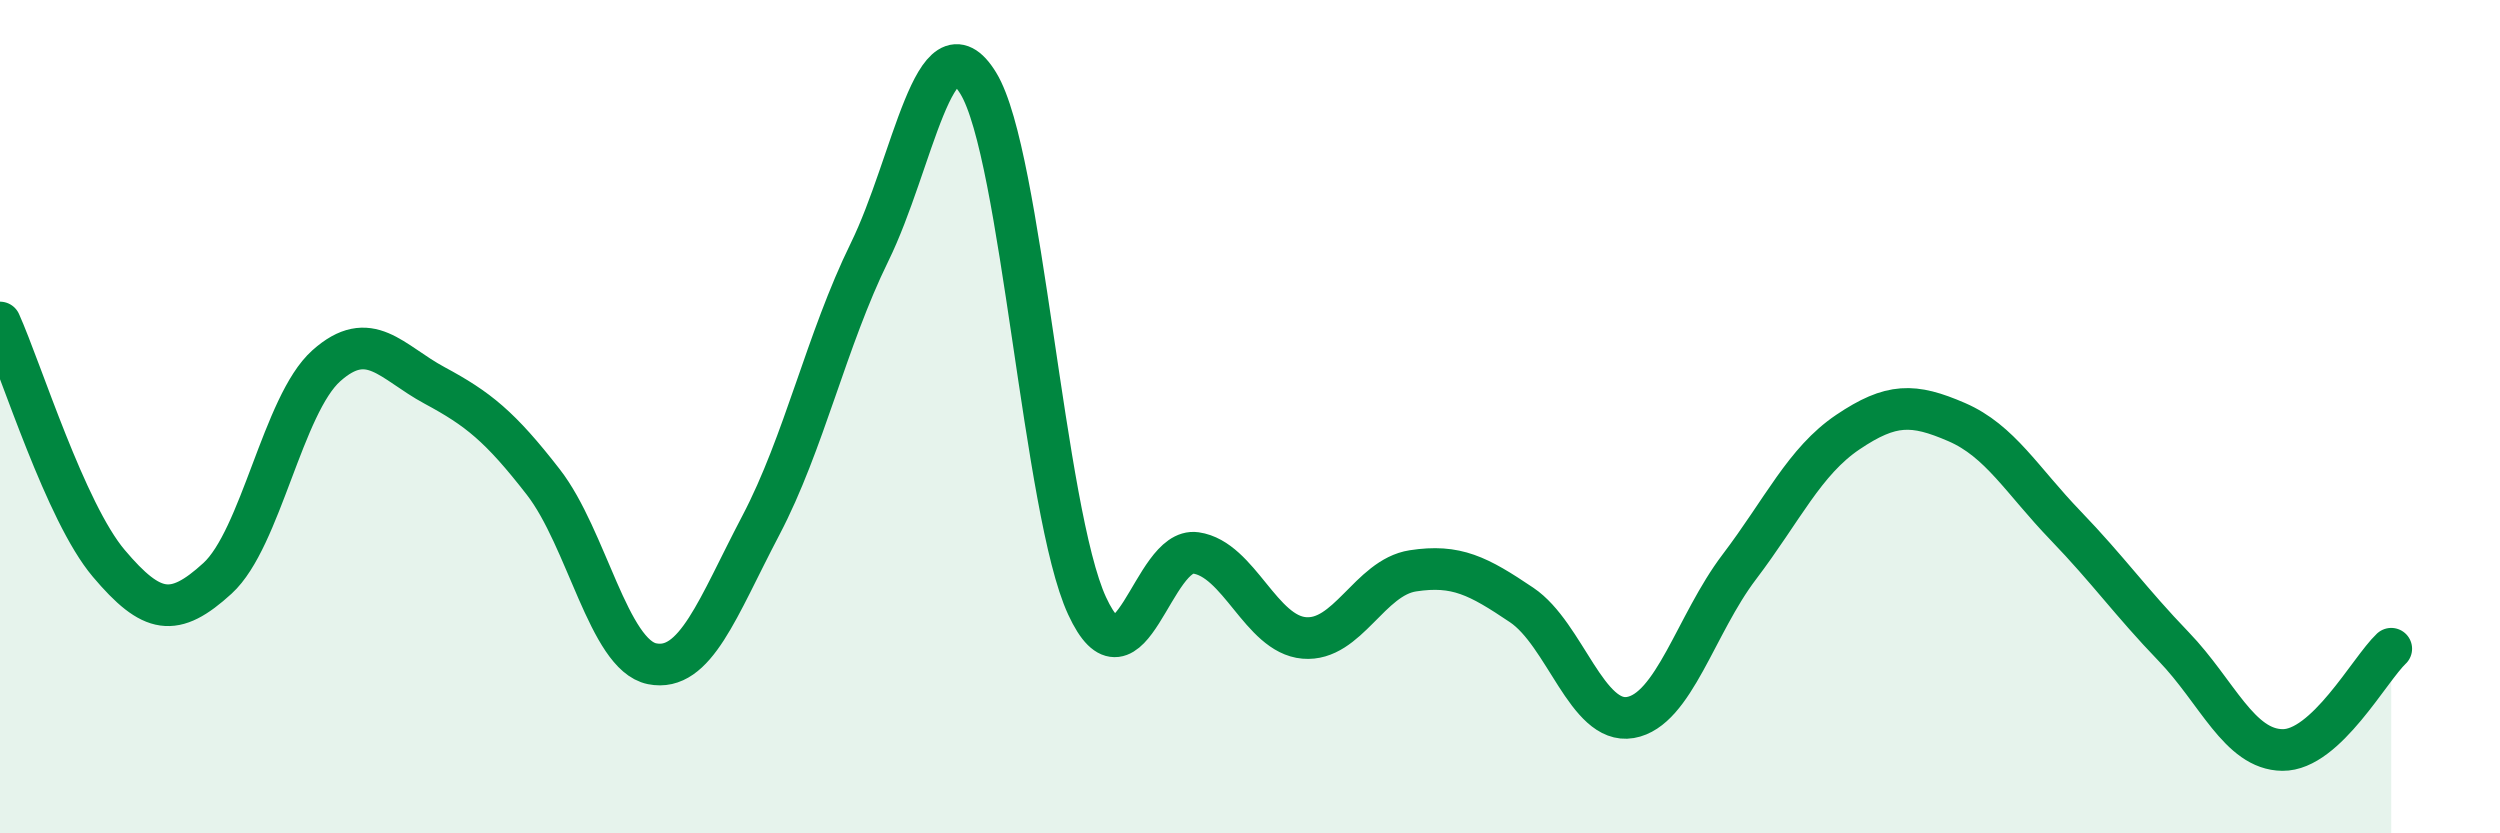 
    <svg width="60" height="20" viewBox="0 0 60 20" xmlns="http://www.w3.org/2000/svg">
      <path
        d="M 0,7.74 C 0.52,8.9 1.57,12.29 2.61,13.52 C 3.65,14.75 4.18,14.83 5.22,13.88 C 6.26,12.93 6.79,9.71 7.83,8.78 C 8.87,7.85 9.39,8.69 10.43,9.25 C 11.47,9.81 12,10.23 13.04,11.57 C 14.08,12.91 14.61,15.72 15.65,15.93 C 16.69,16.14 17.22,14.59 18.26,12.61 C 19.3,10.63 19.83,8.17 20.87,6.05 C 21.91,3.93 22.44,0.3 23.48,2 C 24.52,3.7 25.05,12.29 26.09,14.54 C 27.13,16.79 27.66,13.12 28.7,13.27 C 29.74,13.42 30.26,15.22 31.3,15.31 C 32.34,15.4 32.87,13.86 33.91,13.7 C 34.95,13.54 35.48,13.82 36.52,14.52 C 37.56,15.22 38.09,17.4 39.13,17.22 C 40.17,17.04 40.7,14.98 41.74,13.61 C 42.78,12.24 43.31,11.07 44.35,10.37 C 45.39,9.67 45.92,9.68 46.96,10.13 C 48,10.58 48.53,11.53 49.57,12.61 C 50.61,13.69 51.13,14.44 52.17,15.52 C 53.21,16.6 53.74,17.99 54.78,18 C 55.82,18.01 56.87,16.06 57.39,15.57L57.39 20L0 20Z"
        fill="#008740"
        opacity="0.1"
        stroke-linecap="round"
        stroke-linejoin="round"
      />
      <path
        d="M 0,7.74 C 0.52,8.9 1.57,12.29 2.61,13.52 C 3.65,14.75 4.18,14.83 5.22,13.88 C 6.26,12.93 6.79,9.71 7.83,8.78 C 8.87,7.85 9.39,8.69 10.43,9.25 C 11.47,9.81 12,10.23 13.04,11.57 C 14.08,12.91 14.61,15.72 15.65,15.93 C 16.69,16.14 17.22,14.59 18.26,12.61 C 19.3,10.63 19.83,8.17 20.87,6.05 C 21.91,3.93 22.44,0.3 23.48,2 C 24.52,3.7 25.05,12.29 26.09,14.54 C 27.13,16.79 27.66,13.12 28.7,13.27 C 29.74,13.42 30.26,15.22 31.3,15.31 C 32.34,15.4 32.87,13.86 33.91,13.7 C 34.95,13.54 35.48,13.82 36.52,14.52 C 37.56,15.22 38.09,17.4 39.13,17.22 C 40.17,17.04 40.7,14.98 41.74,13.61 C 42.78,12.24 43.31,11.07 44.35,10.37 C 45.39,9.67 45.92,9.68 46.96,10.13 C 48,10.58 48.53,11.53 49.57,12.61 C 50.61,13.69 51.13,14.44 52.17,15.52 C 53.21,16.6 53.74,17.99 54.78,18 C 55.82,18.01 56.87,16.06 57.39,15.57"
        stroke="#008740"
        stroke-width="1"
        fill="none"
        stroke-linecap="round"
        stroke-linejoin="round"
      />
    </svg>
  